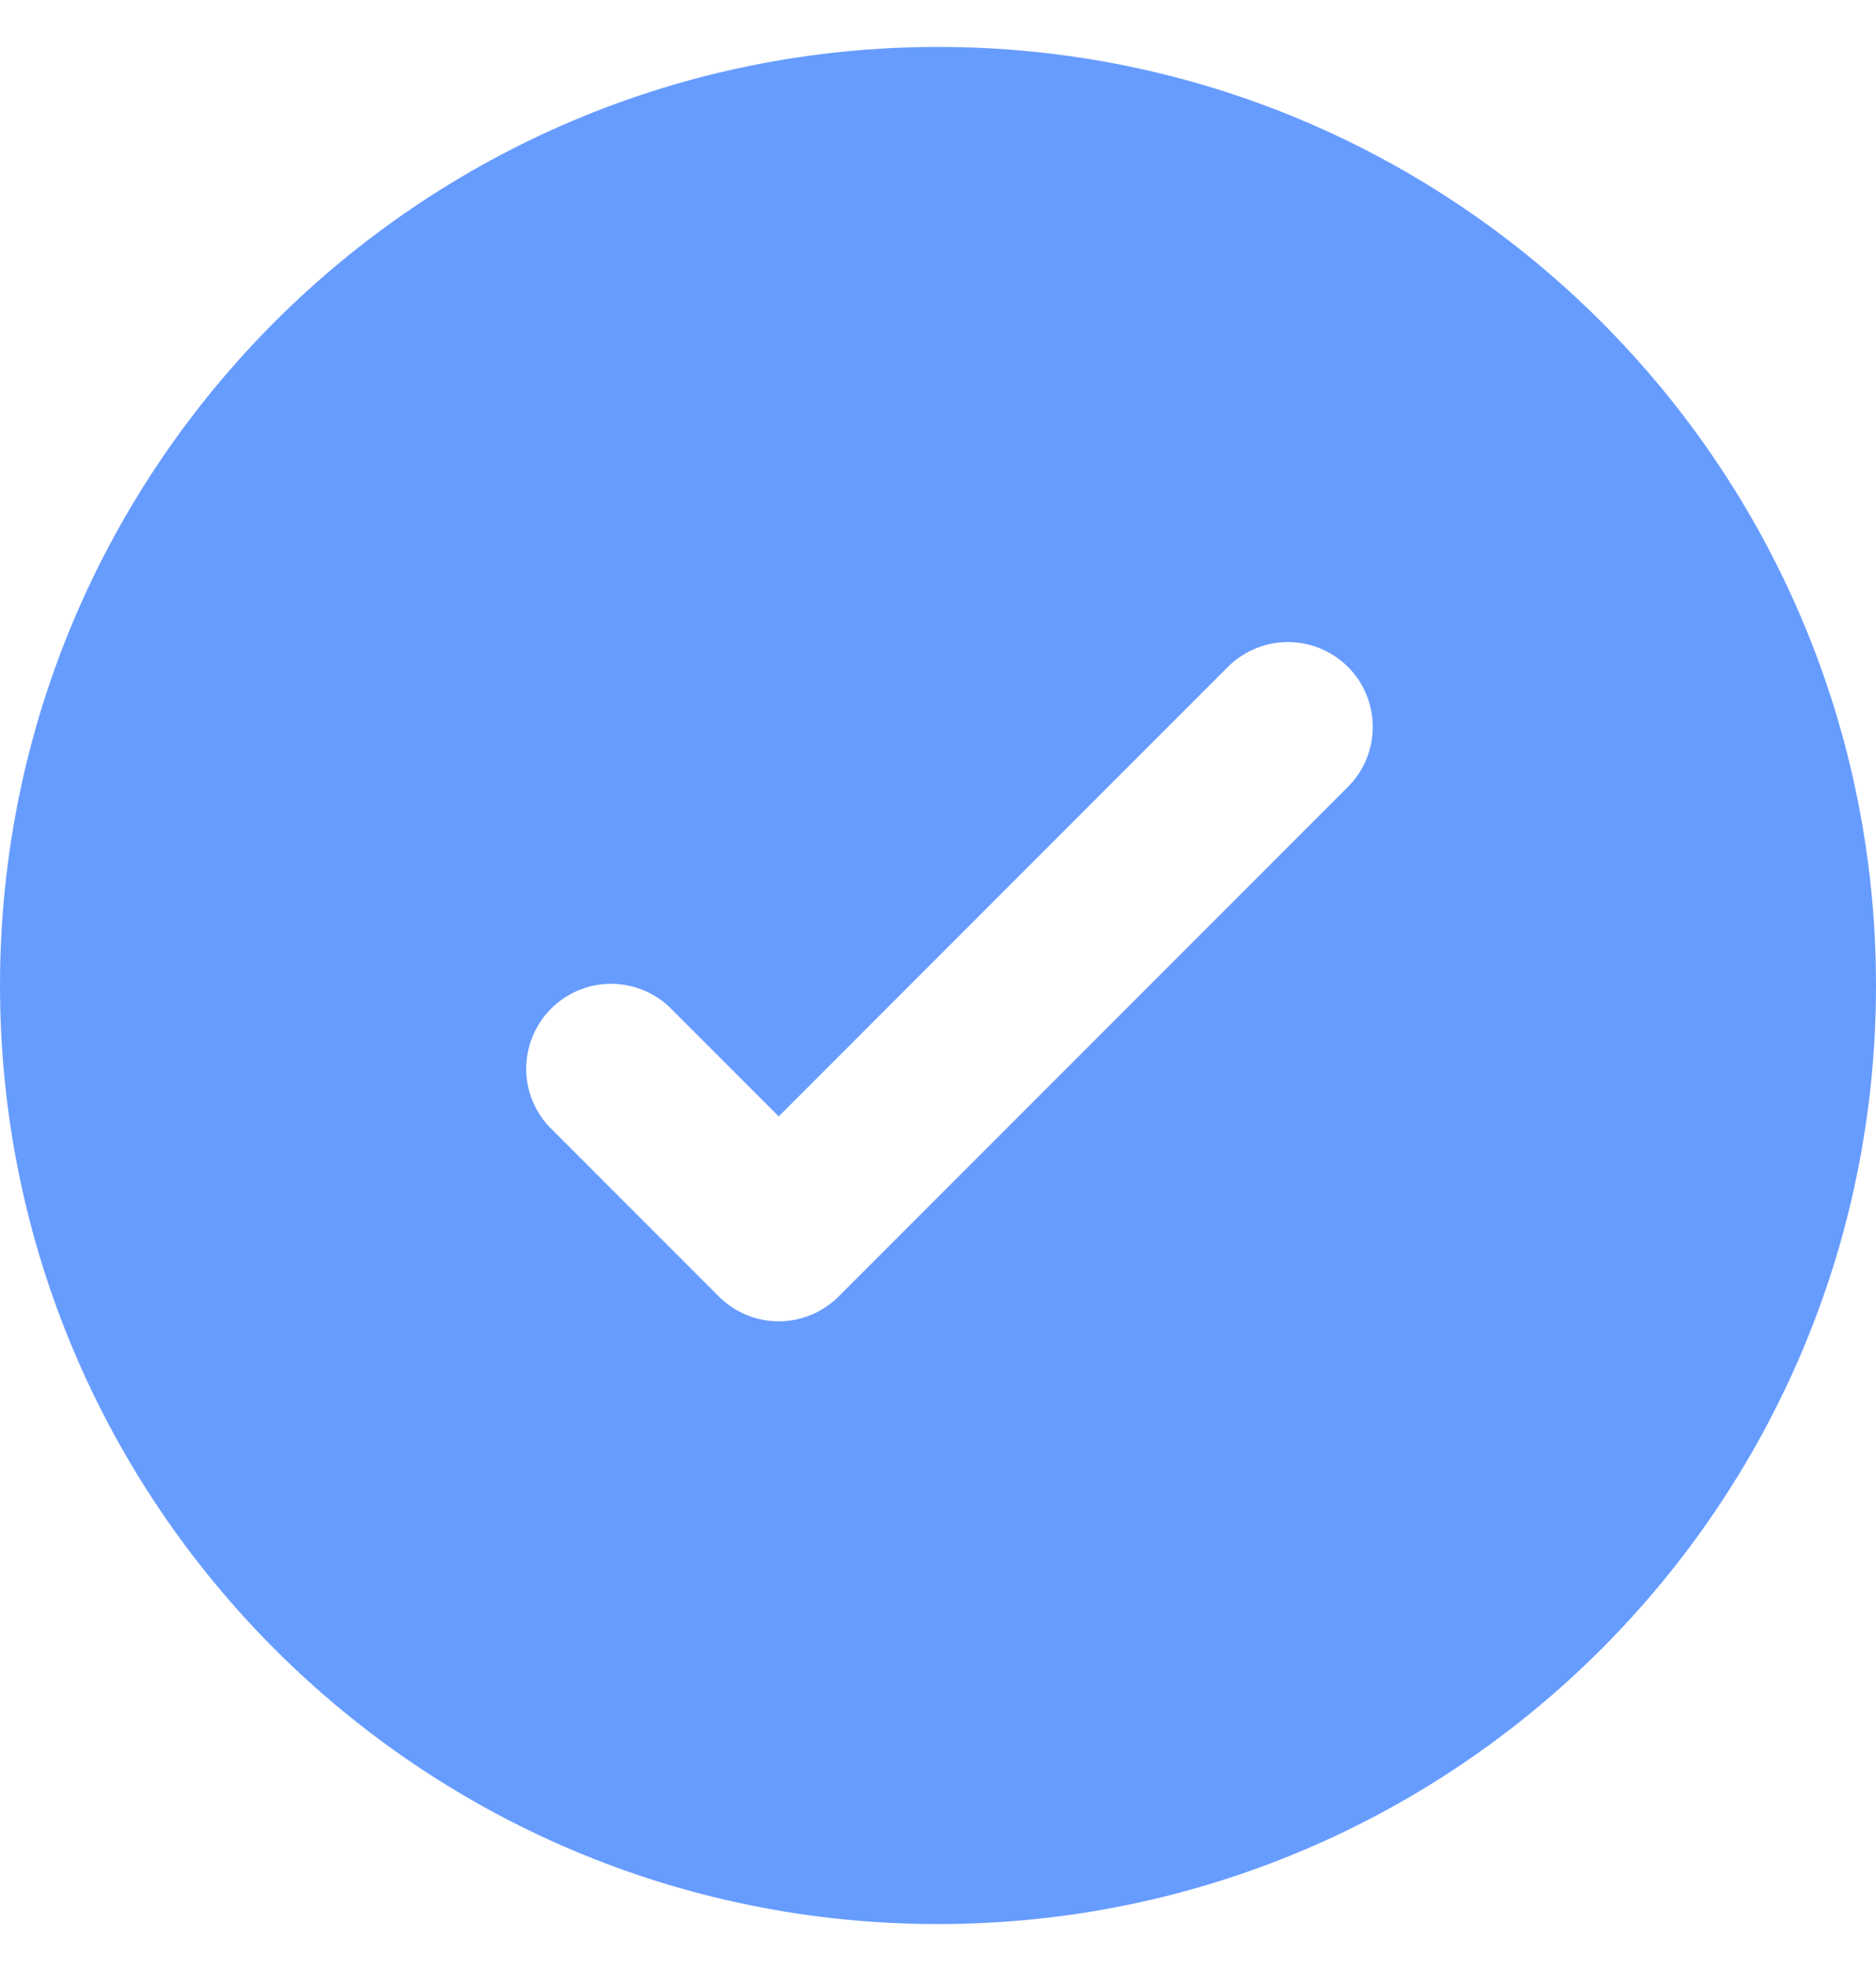 <?xml version="1.0" encoding="UTF-8"?> <svg xmlns="http://www.w3.org/2000/svg" width="20" height="21" viewBox="0 0 20 21" fill="none"><path fill-rule="evenodd" clip-rule="evenodd" d="M10 20.5C15.523 20.5 20 16.023 20 10.5C20 4.977 15.523 0.5 10 0.5C4.477 0.5 0 4.977 0 10.5C0 16.023 4.477 20.5 10 20.5ZM14.635 7.745C14.635 7.505 14.54 7.275 14.37 7.105C14.2 6.936 13.97 6.841 13.731 6.841C13.491 6.841 13.261 6.936 13.091 7.105L8.302 11.895L7.132 10.725C6.96 10.565 6.734 10.478 6.499 10.482C6.265 10.486 6.041 10.581 5.875 10.747C5.71 10.912 5.615 11.136 5.61 11.371C5.606 11.605 5.693 11.832 5.853 12.003L7.663 13.813C7.832 13.982 8.062 14.078 8.302 14.078C8.542 14.078 8.772 13.982 8.941 13.813L14.37 8.384C14.54 8.215 14.635 7.985 14.635 7.745Z" fill="#679CFF"></path></svg> 